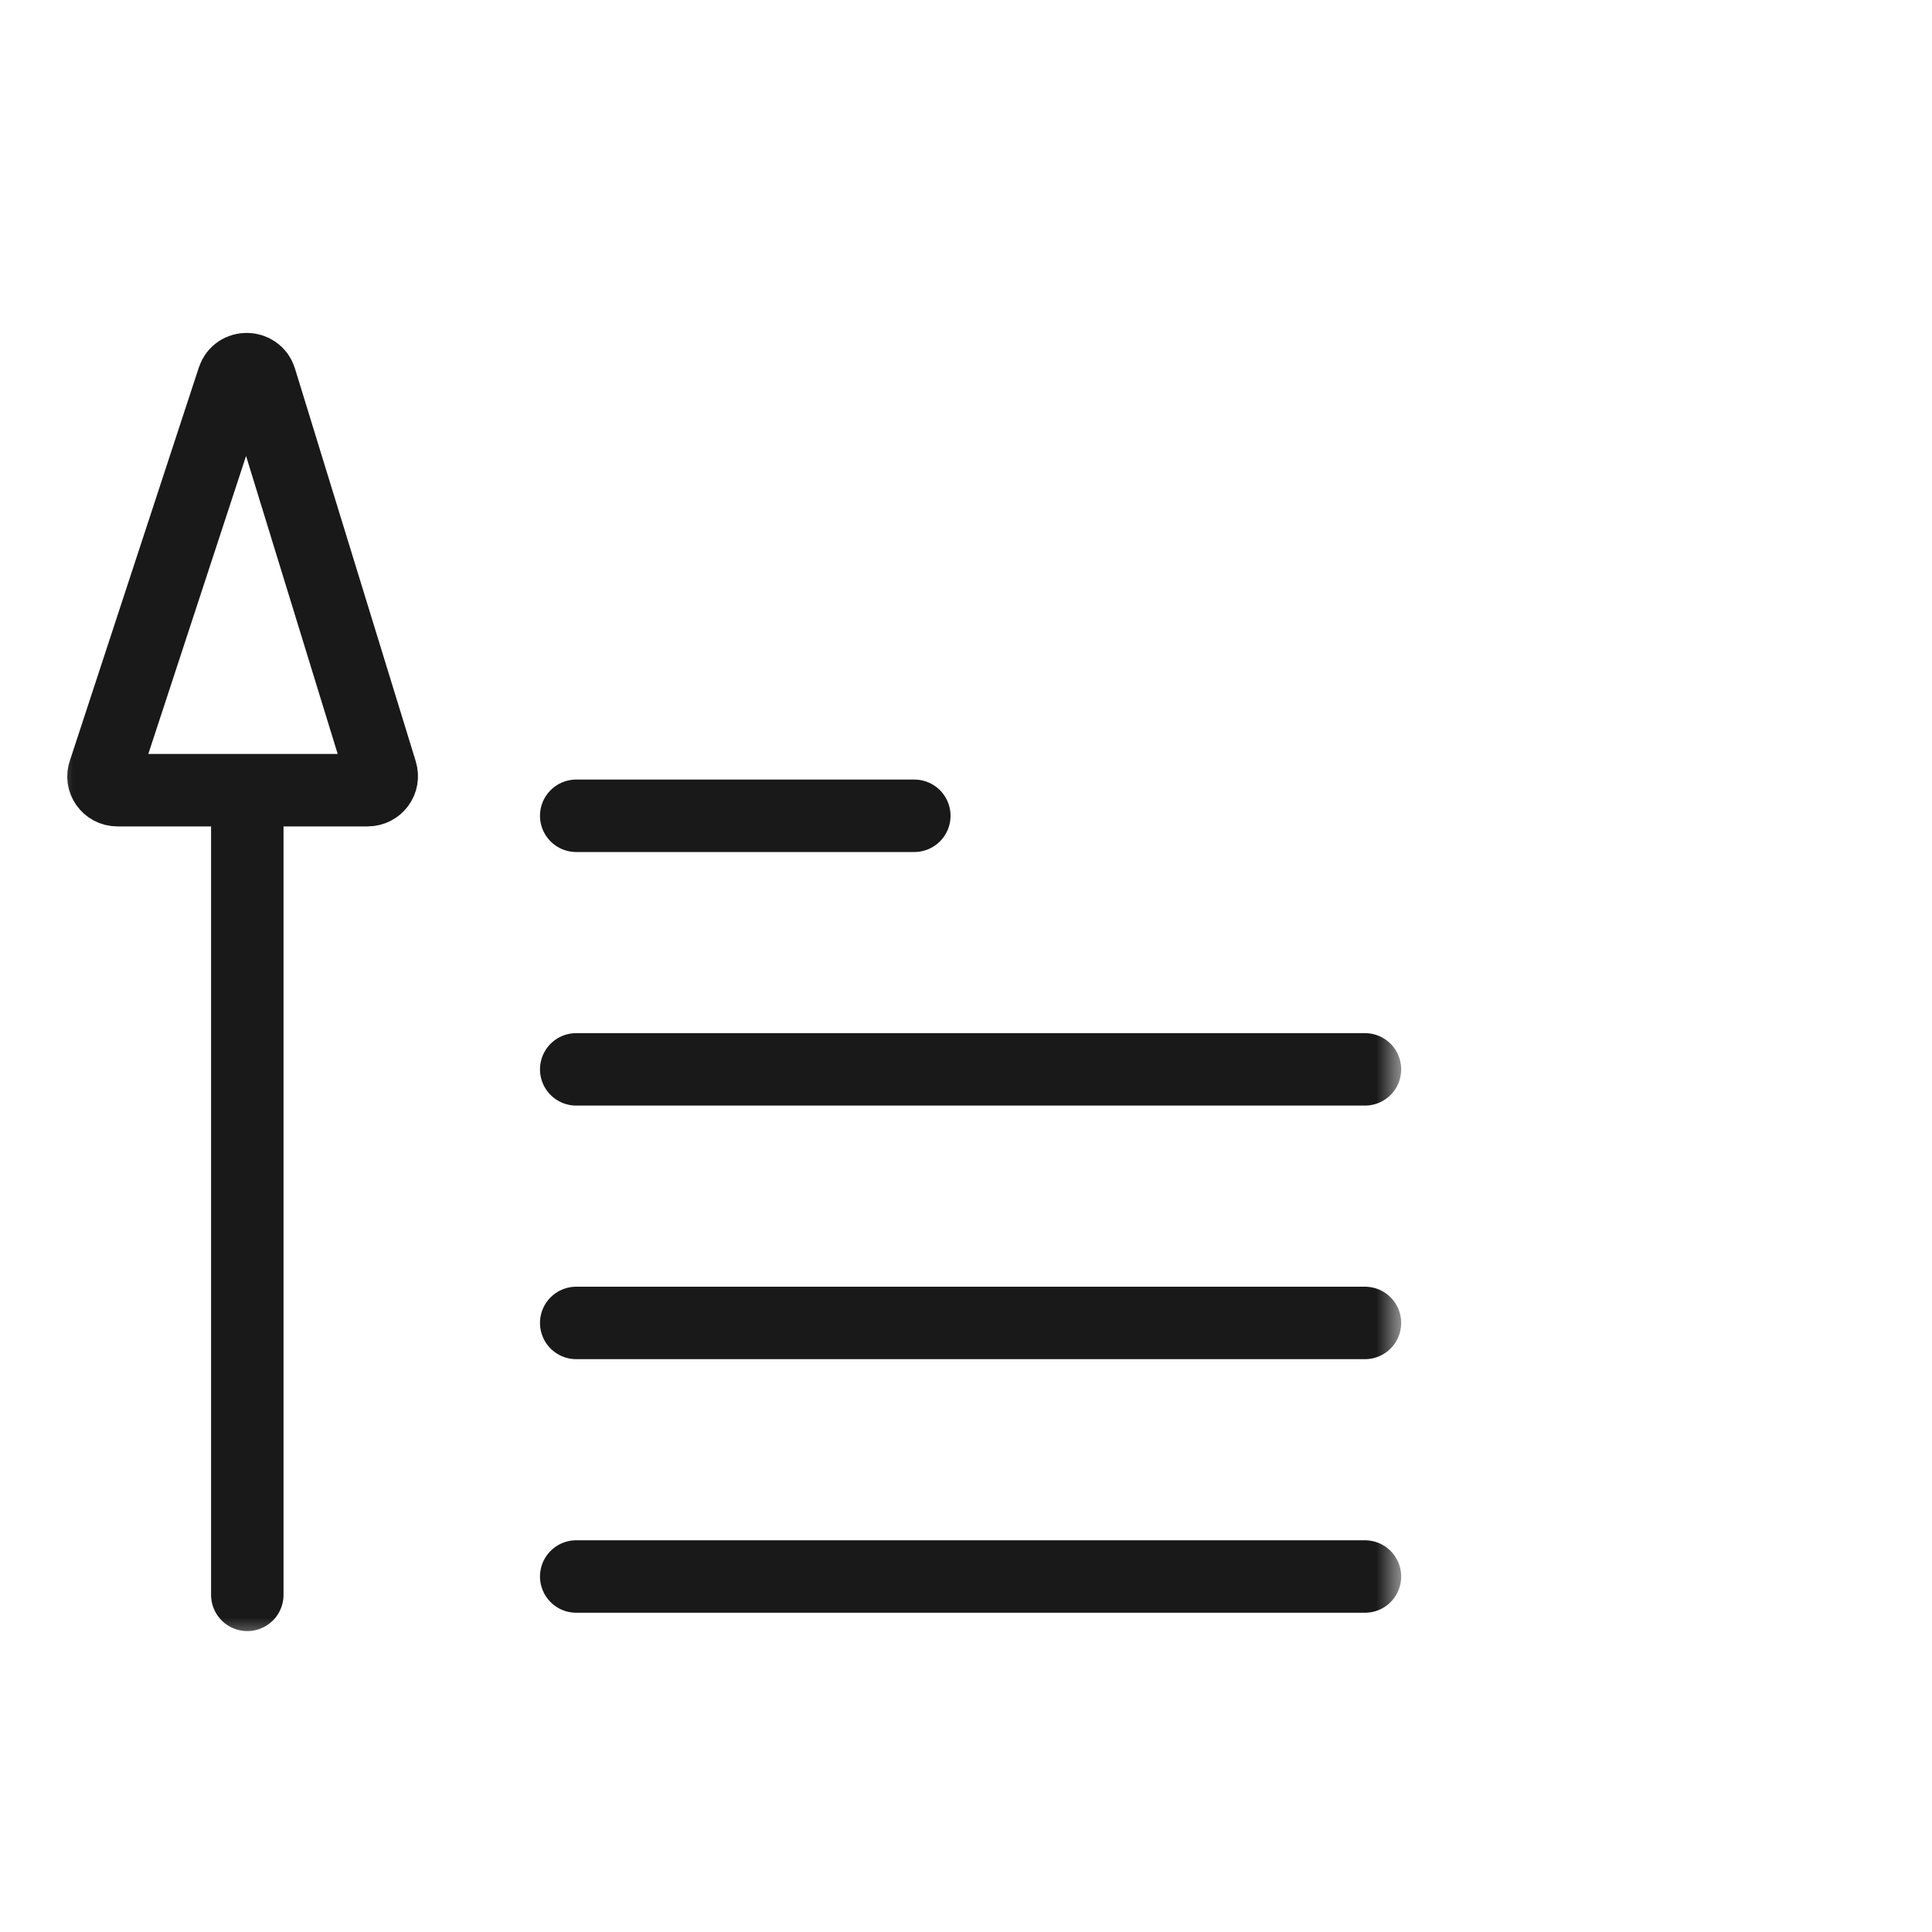 <svg width="40" height="40" viewBox="0 0 40 40" fill="none" xmlns="http://www.w3.org/2000/svg" xmlns:xlink="http://www.w3.org/1999/xlink">
	<desc>
			Created with Pixso.
	</desc>
	<defs/>
	<g opacity="0">
		<rect id="矩形 40" width="40" height="40" fill="#C4C4C4" fill-opacity="1"/>
	</g>
	<mask id="mask598_52475" mask-type="alpha" maskUnits="userSpaceOnUse" x="1" y="6" width="28" height="28">
		<rect id="bg" x="1" y="6" width="28" height="28" fill="#C4C4C4" fill-opacity="1"/>
	</mask>
	<g mask="url(#mask598_52475)">
		<path id="矢量 119" d="M5.12 33.02L5.12 16.36M4.83 7.84C4.92 7.57 5.31 7.58 5.39 7.85L7.89 15.98C7.95 16.17 7.81 16.36 7.61 16.36L2.43 16.36C2.23 16.36 2.09 16.16 2.16 15.98L4.83 7.84Z" stroke="#191919" stroke-opacity="1" stroke-width="1.5" stroke-linecap="round"/>
		<path id="矢量 167" d="M11.93 16.89L18.93 16.89" stroke="#191919" stroke-opacity="1" stroke-width="1.5" stroke-linecap="round"/>
		<path id="矢量 168" d="M11.93 27.39L28.26 27.39" stroke="#191919" stroke-opacity="1" stroke-width="1.5" stroke-linecap="round"/>
		<path id="矢量 167" d="M11.93 22.14L28.26 22.14" stroke="#191919" stroke-opacity="1" stroke-width="1.5" stroke-linecap="round"/>
		<path id="矢量 169" d="M11.93 32.64L28.26 32.64" stroke="#191919" stroke-opacity="1" stroke-width="1.5" stroke-linecap="round"/>
	</g>
</svg>
